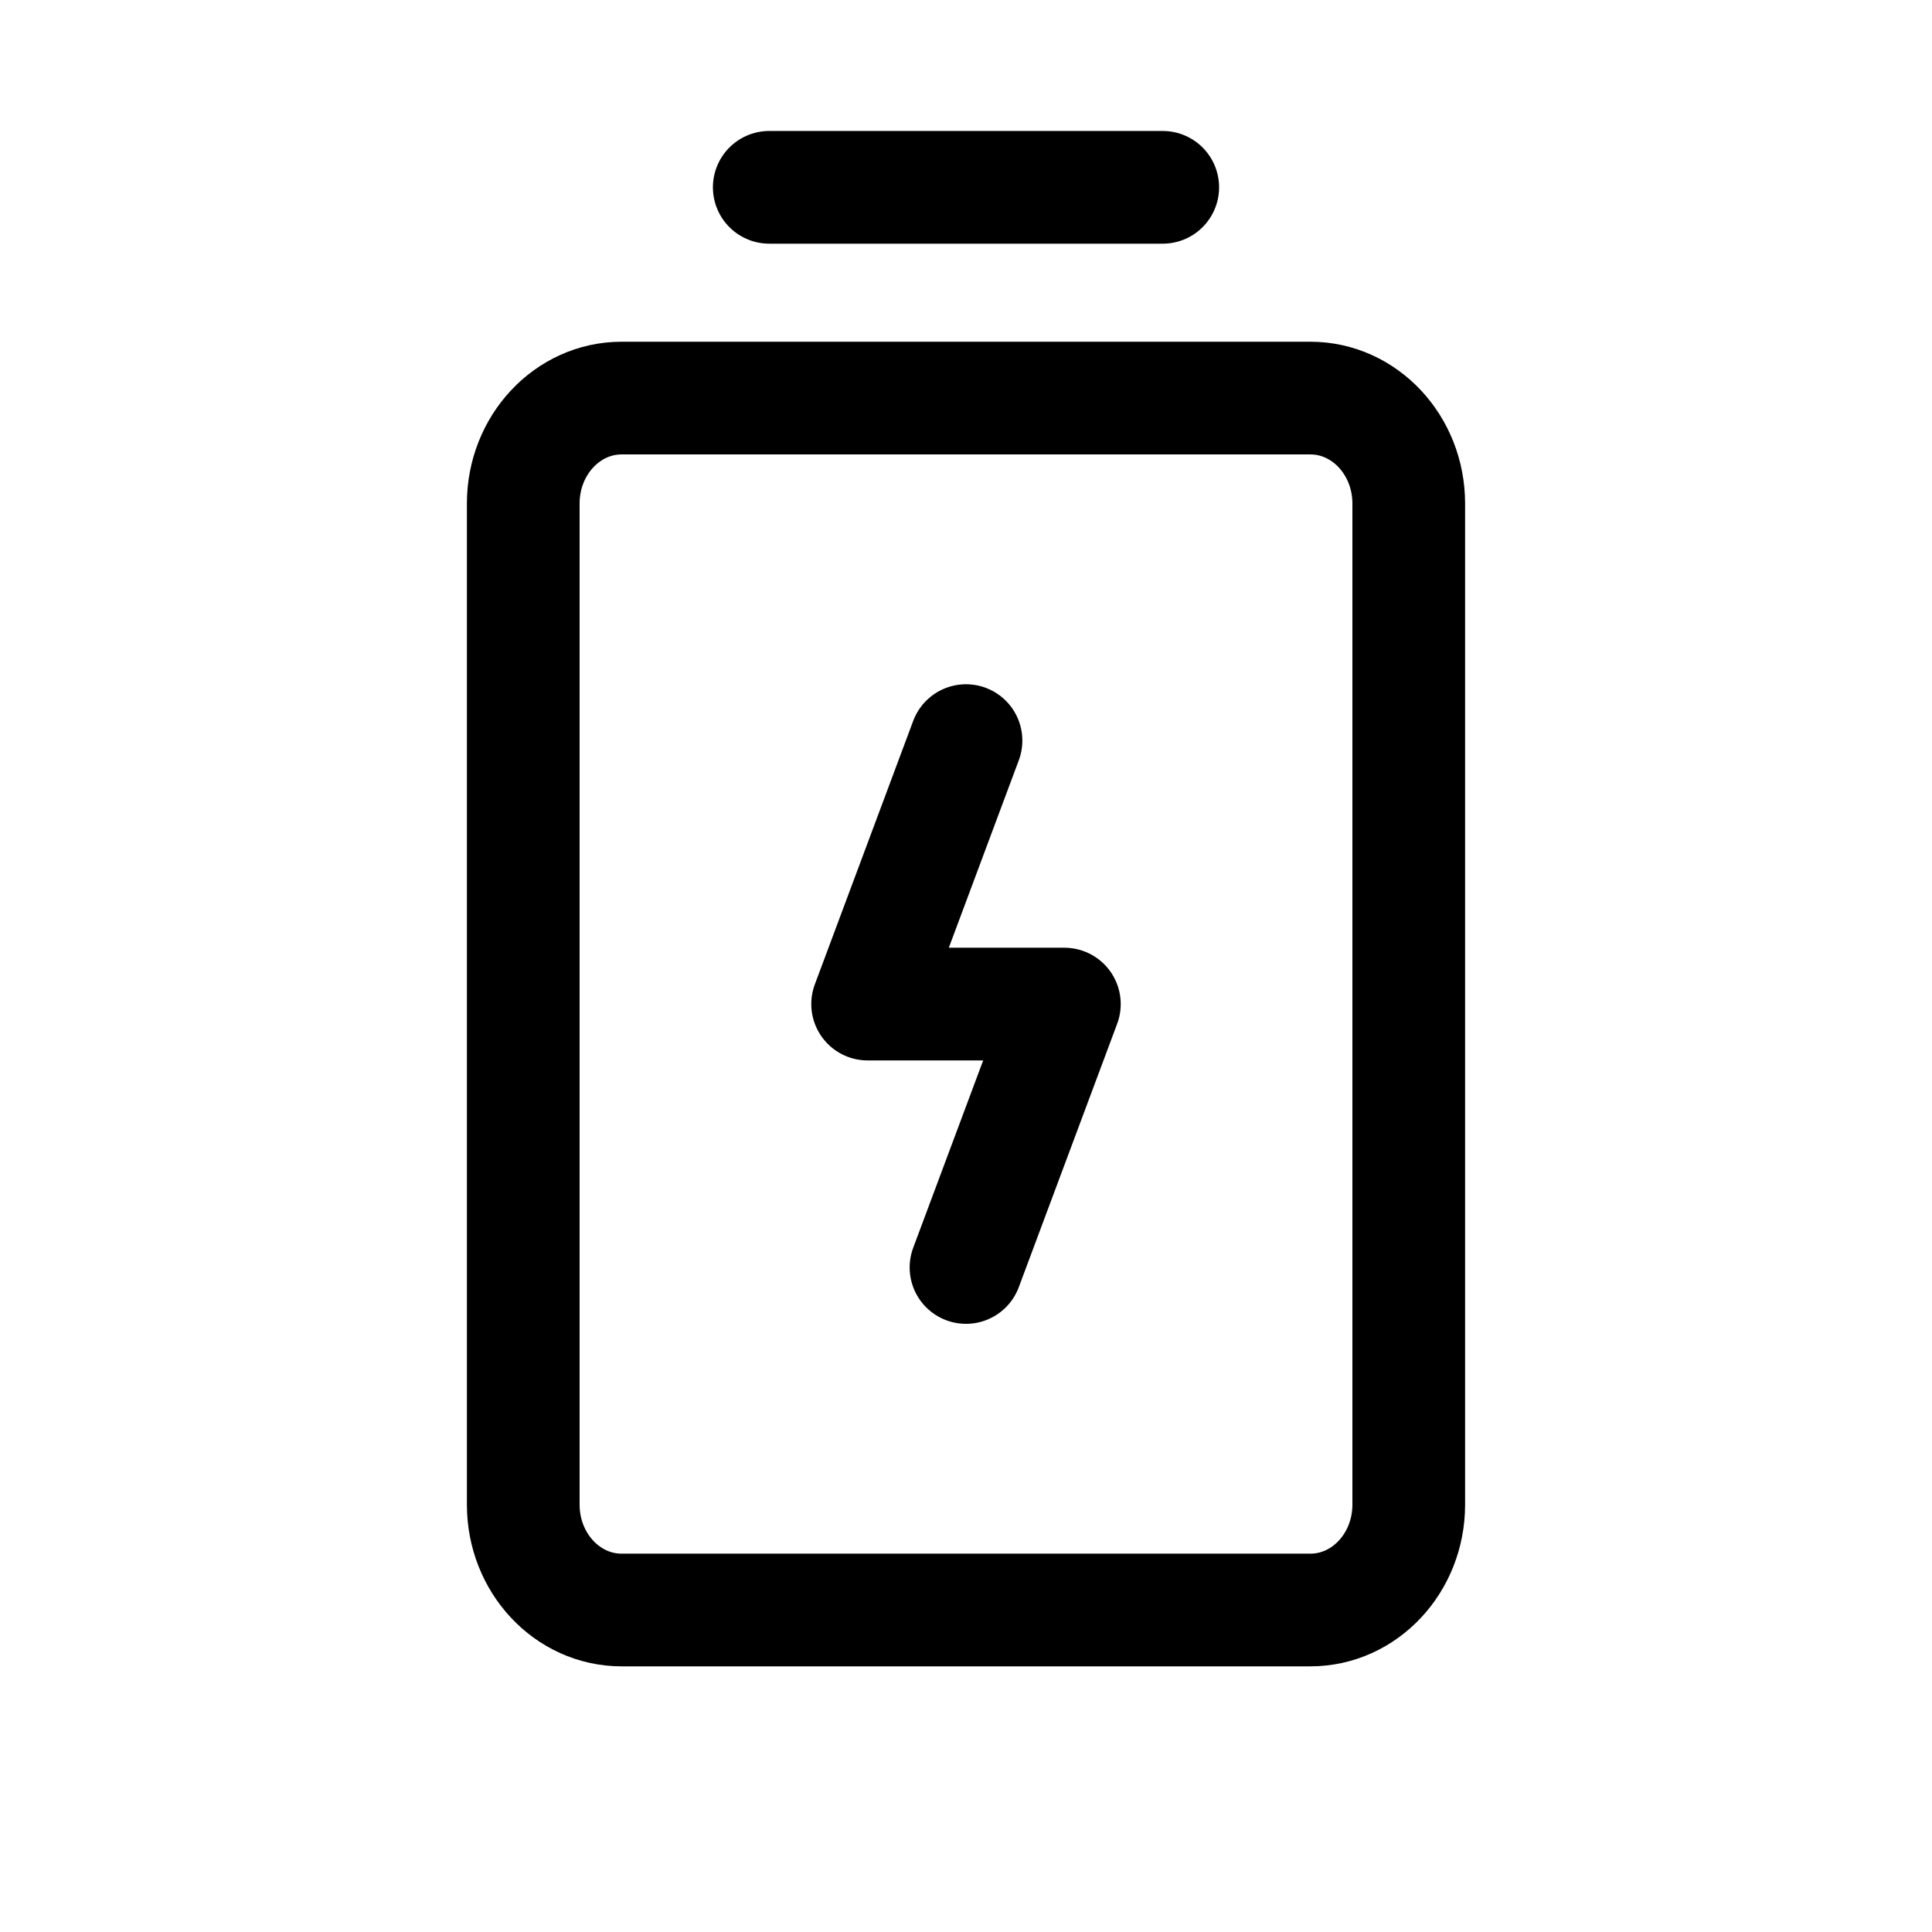 <?xml version="1.0" encoding="UTF-8"?>
<svg width="24px" height="24px" viewBox="0 0 24 24" version="1.1" xmlns="http://www.w3.org/2000/svg">
    <title>Icon/Condition/battery</title>
    <g id="Iconography" stroke="none" stroke-width="1" fill="none" fill-rule="evenodd" stroke-linecap="round" stroke-linejoin="round">
        <g id="Icon/Condition/battery" stroke="#000000" stroke-width="1.4">
            <g id="Icon" transform="translate(6.5, 2)">
                <line x1="3.056" y1="0.327" x2="7.944" y2="0.327" id="Path"/>
                <path d="M9.778,2.945 L1.222,2.945 C0.547,2.945 0,3.532 0,4.255 L0,16.691 C0,17.414 0.547,18 1.222,18 L9.778,18 C10.453,18 11,17.414 11,16.691 L11,4.255 C11,3.532 10.453,2.945 9.778,2.945 Z" id="Path"/>
                <polyline id="Path" points="5.5 13.745 6.722 10.473 4.278 10.473 5.5 7.2"/>
            </g>
        </g>
    </g>
</svg>